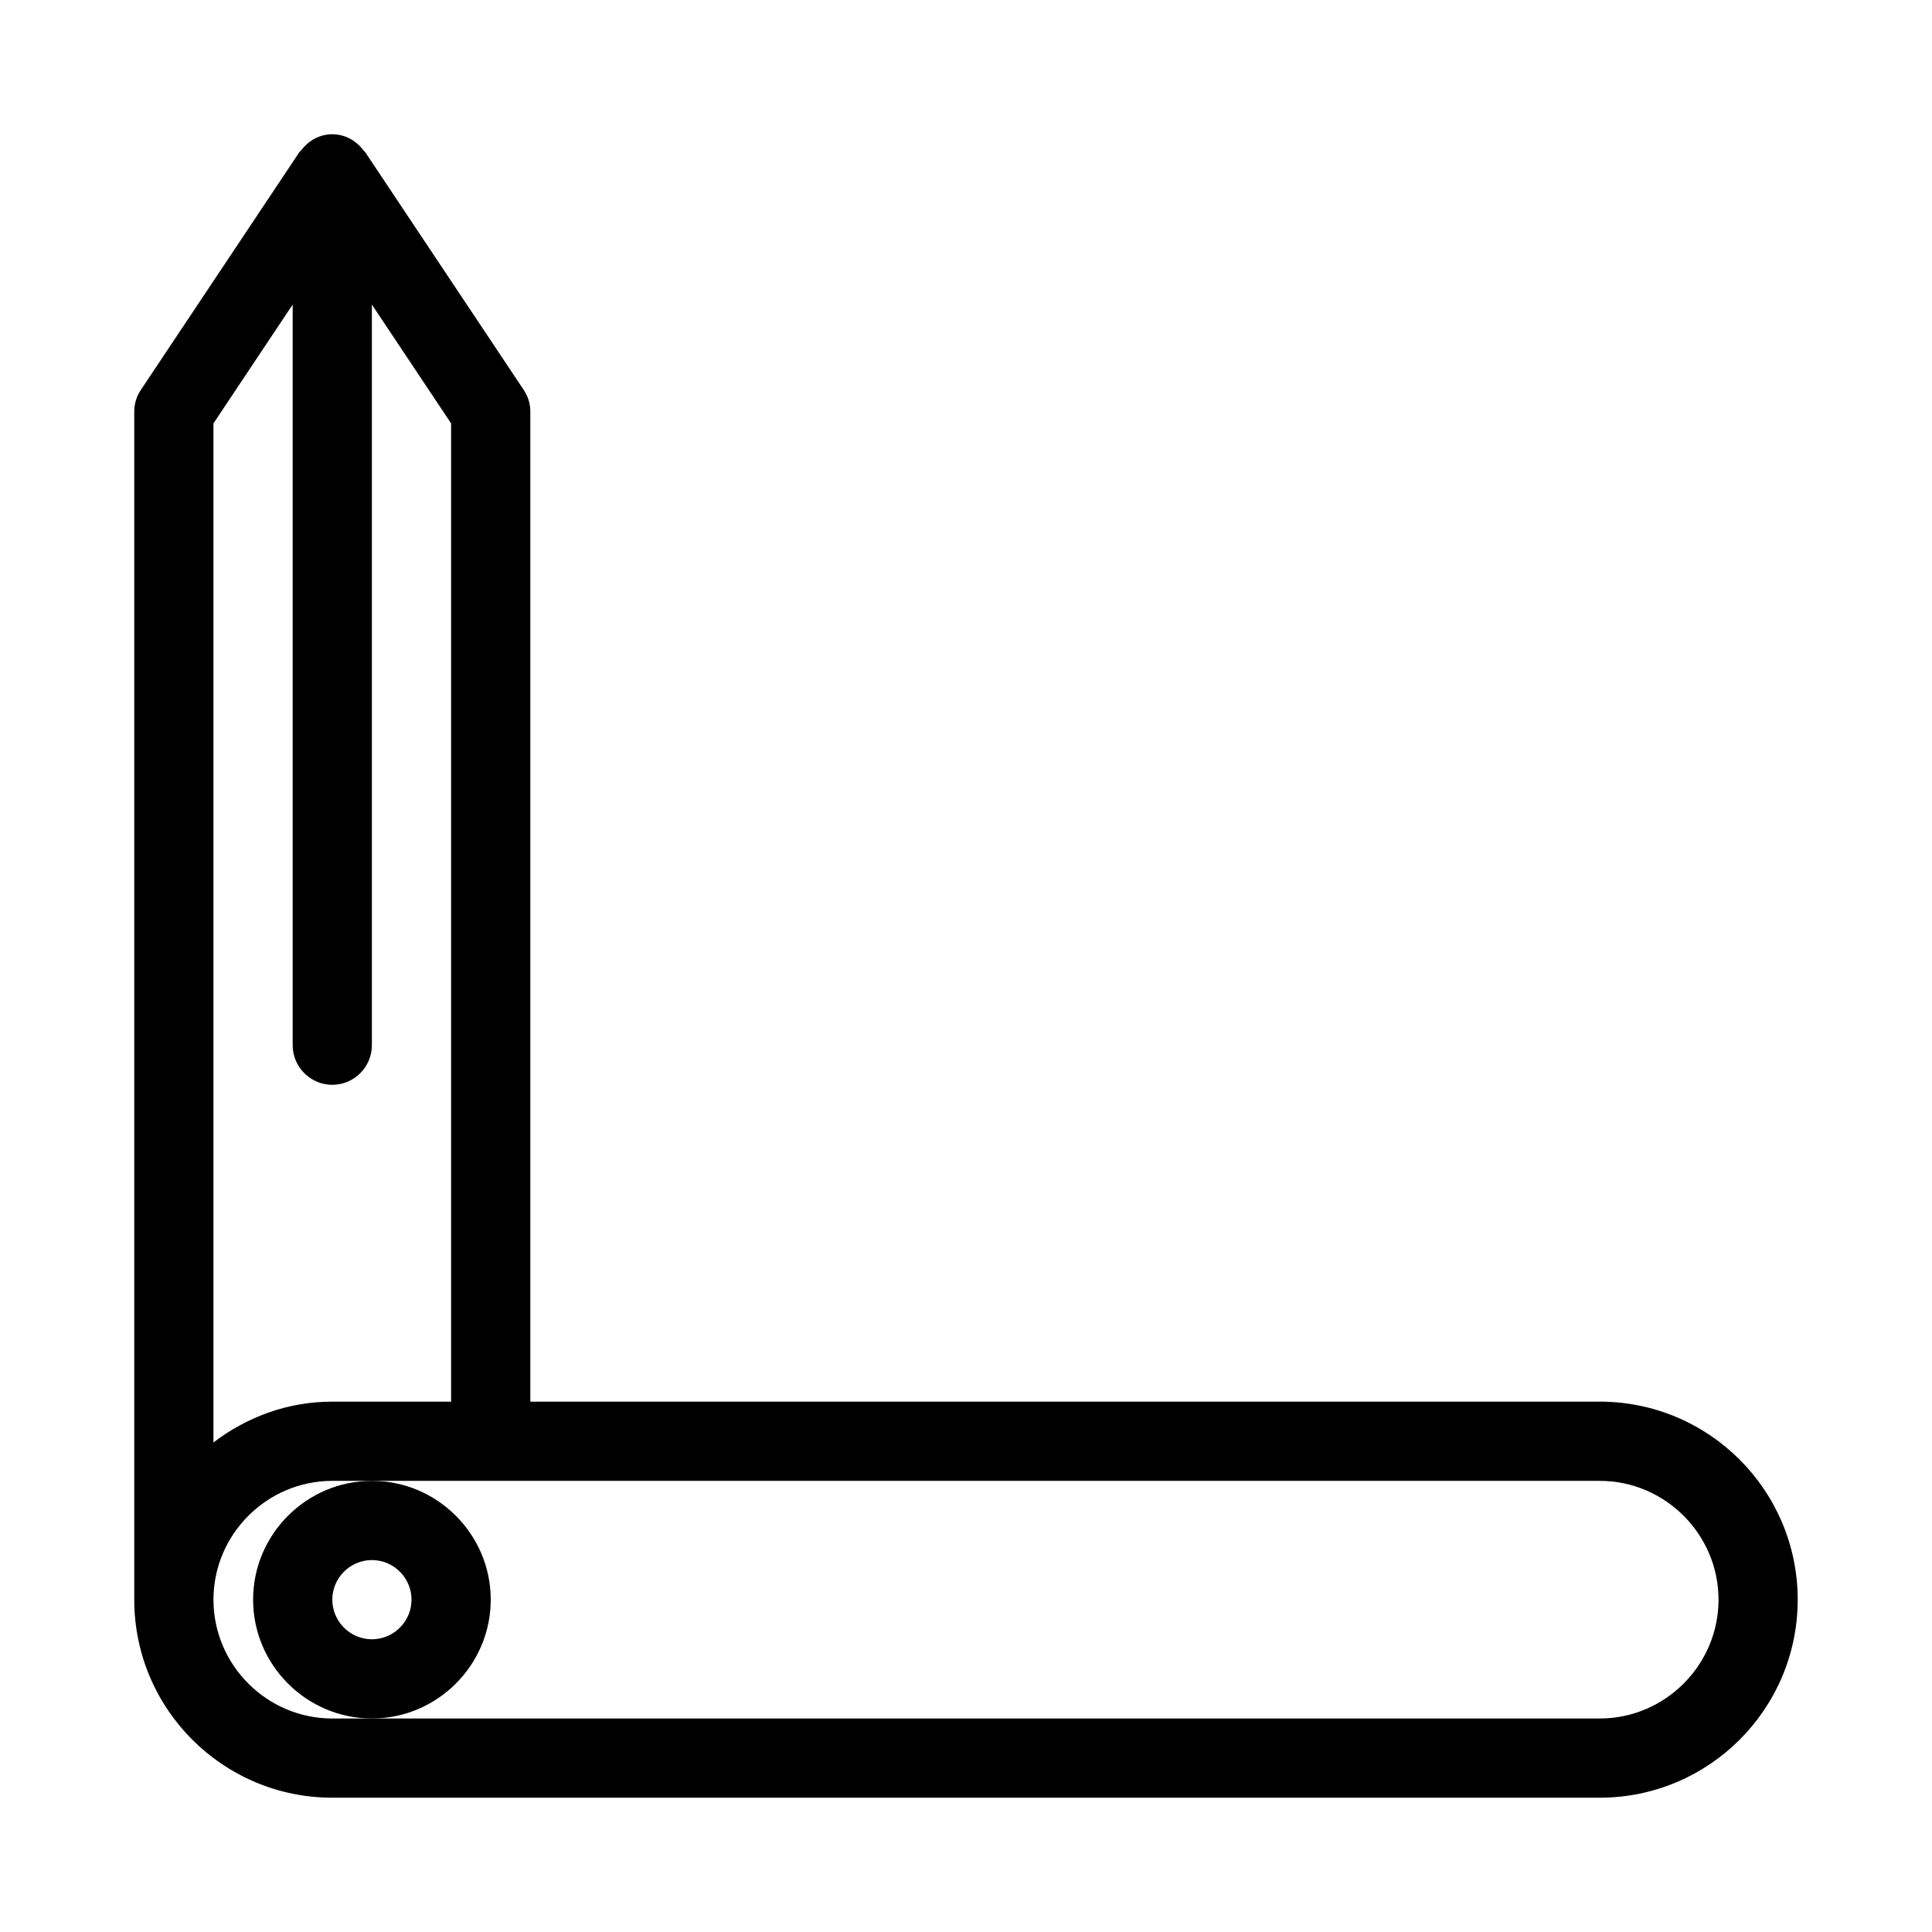 <?xml version="1.0" encoding="UTF-8"?>
<!-- Uploaded to: SVG Repo, www.svgrepo.com, Generator: SVG Repo Mixer Tools -->
<svg fill="#000000" width="800px" height="800px" version="1.1" viewBox="144 144 512 512" xmlns="http://www.w3.org/2000/svg">
 <g>
  <path d="m567.93 515.45h-283.39v-262.4c0-2.098-0.629-4.094-1.785-5.773l-41.984-62.977c-0.105-0.211-0.418-0.316-0.523-0.523-1.891-2.519-4.828-4.199-8.188-4.199s-6.297 1.68-8.188 4.199c-0.105 0.207-0.418 0.312-0.523 0.523l-41.984 62.977c-1.156 1.68-1.785 3.672-1.785 5.773v314.88c0 28.969 23.512 52.48 52.48 52.48h335.87c28.969 0 52.48-23.512 52.48-52.48 0-28.973-23.512-52.484-52.48-52.484zm-367.36-259.25 20.992-31.488v196.28c0 5.773 4.723 10.496 10.496 10.496s10.496-4.723 10.496-10.496v-196.28l20.992 31.488v259.25h-31.488c-11.859 0-22.672 4.094-31.488 10.812zm367.36 343.22h-335.87c-17.32 0-31.488-14.168-31.488-31.488 0-17.32 14.168-31.488 31.488-31.488h335.88c17.32 0 31.488 14.168 31.488 31.488-0.004 17.32-14.172 31.488-31.492 31.488z"/>
  <path d="m274.05 567.93c0-17.32-14.168-31.488-31.488-31.488-17.32 0-31.488 14.168-31.488 31.488 0 17.32 14.168 31.488 31.488 31.488 17.316 0 31.488-14.168 31.488-31.488zm-31.488 10.496c-5.773 0-10.496-4.723-10.496-10.496 0-5.773 4.723-10.496 10.496-10.496 5.773 0 10.496 4.723 10.496 10.496 0 5.773-4.723 10.496-10.496 10.496z"/>
 </g>
</svg>